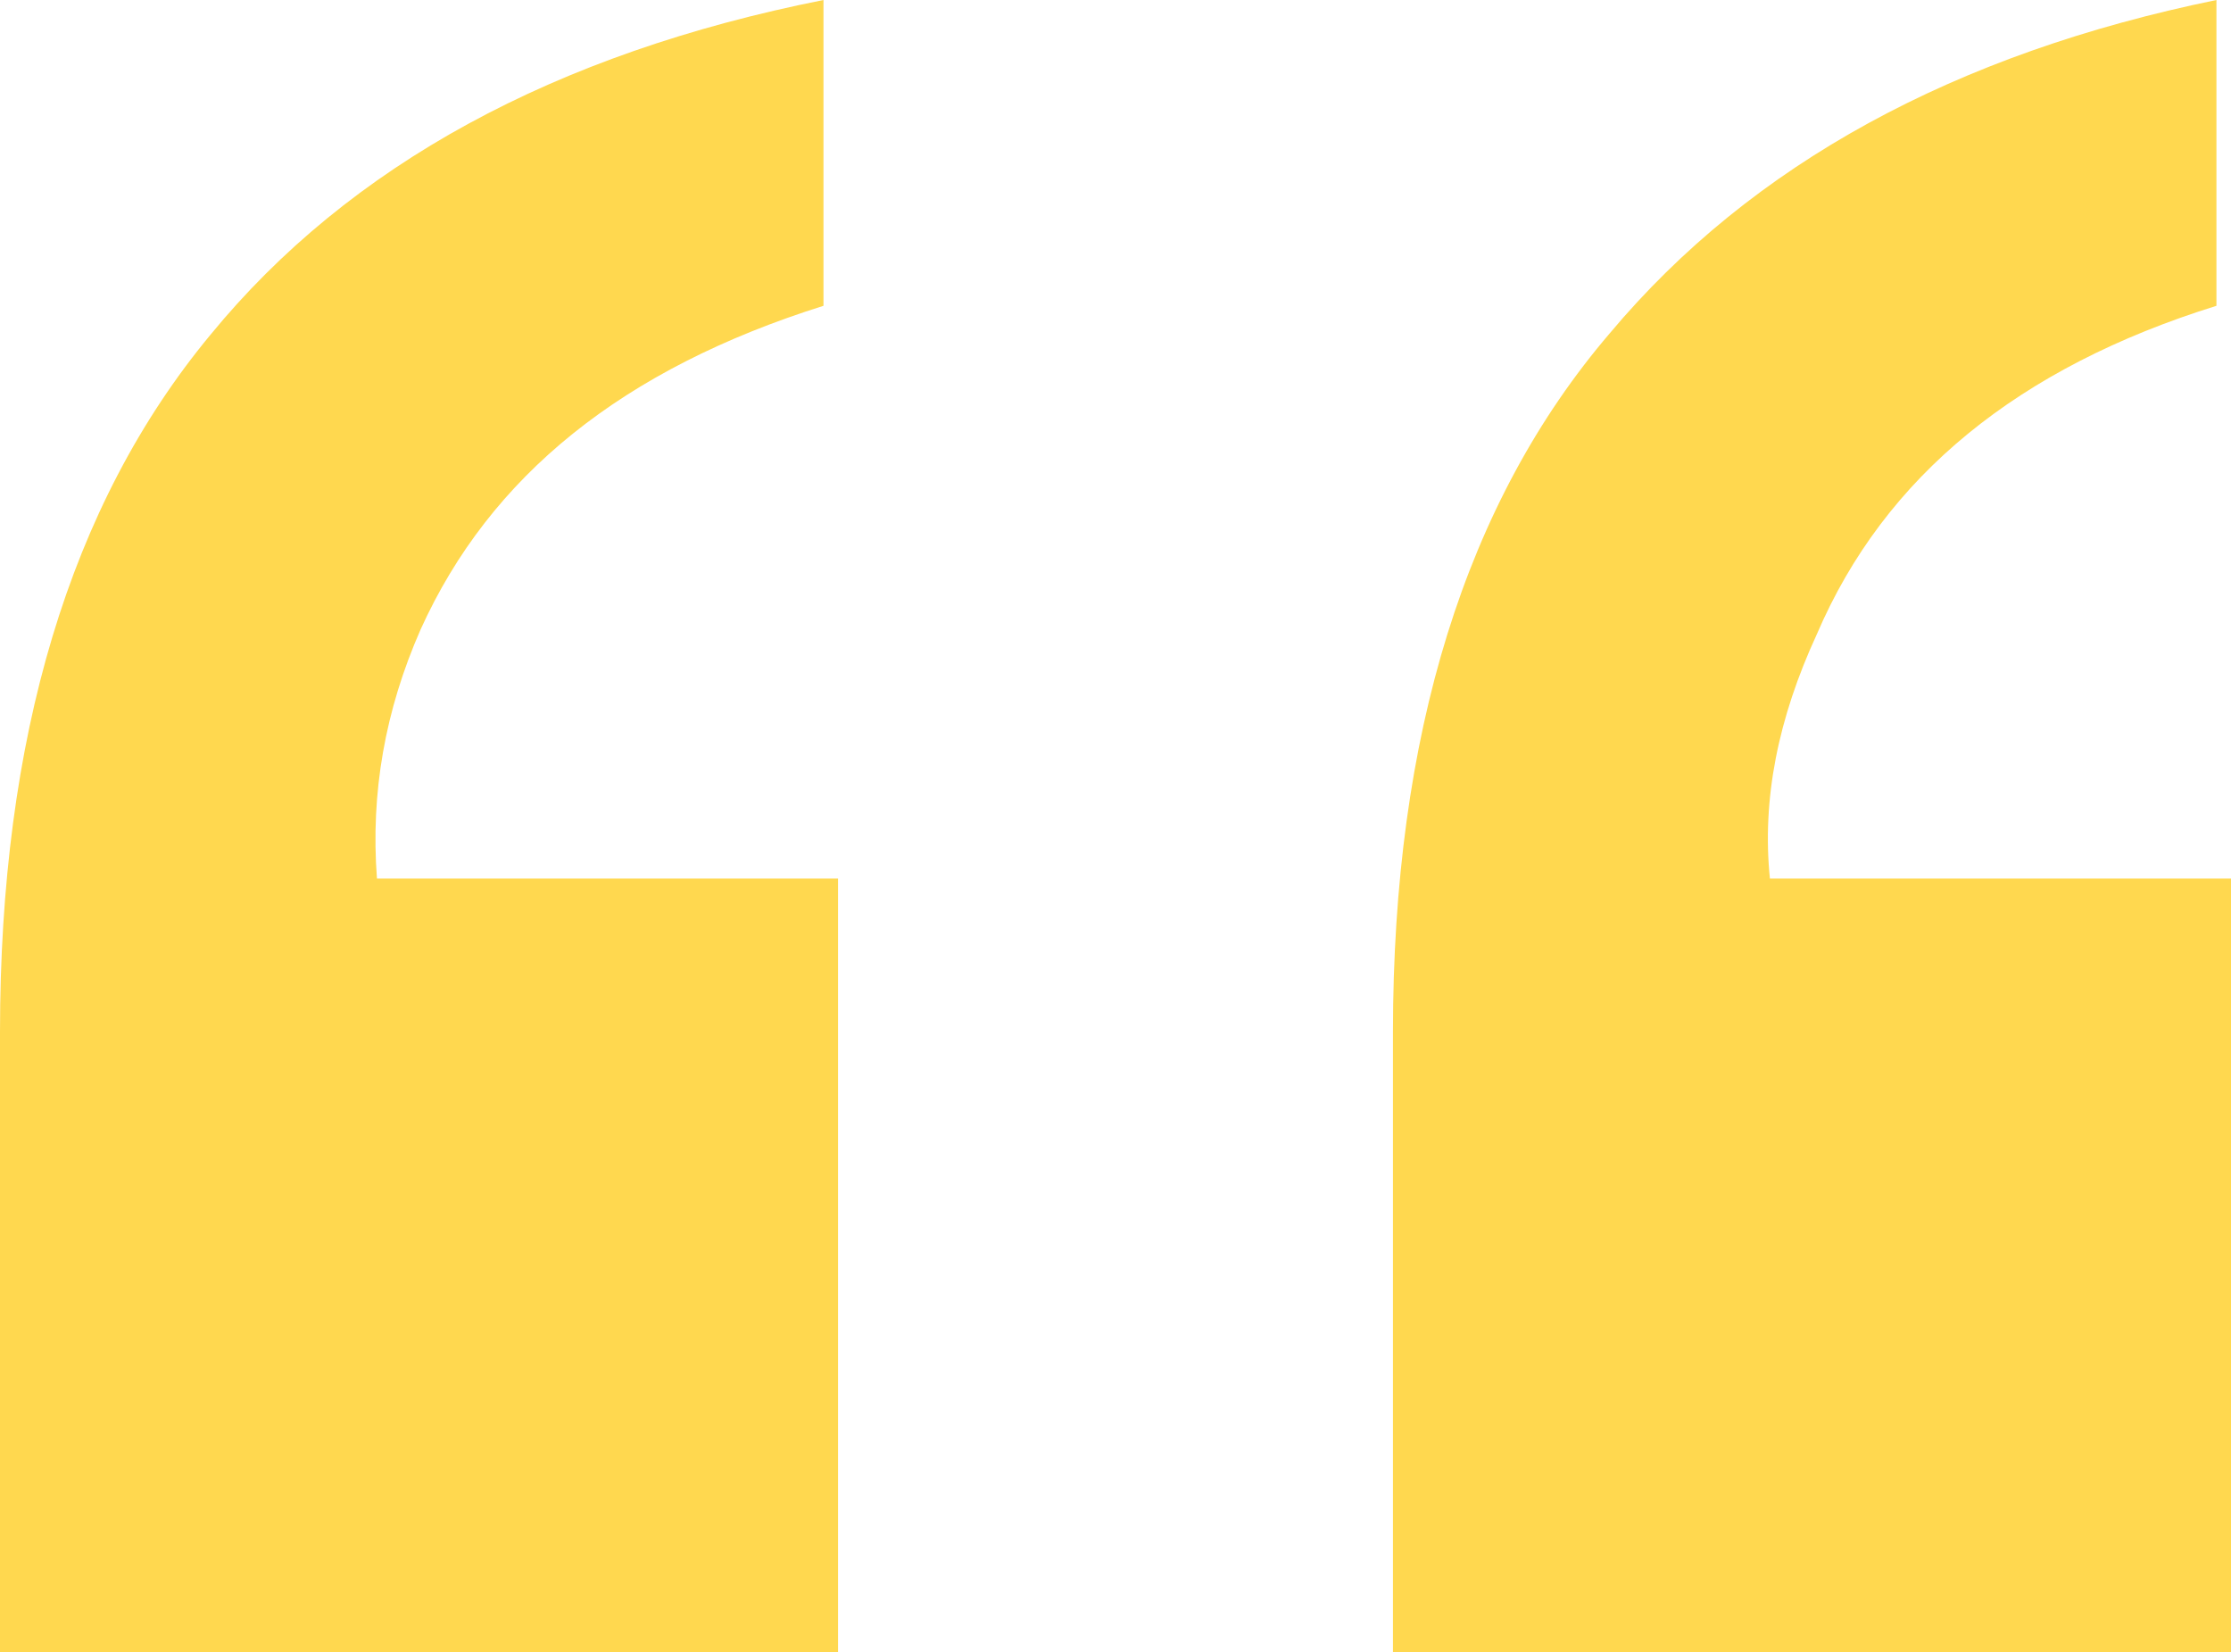 <svg xmlns="http://www.w3.org/2000/svg" id="Calque_1" viewBox="0 0 137.9 102.1"><defs><style>      .st0 {        isolation: isolate;      }      .st1 {        fill: #ffd84f;      }    </style></defs><g id="_" class="st0"><g class="st0"><path class="st1" d="M0,102.1v-38.3C0,45.6,4.3,31.2,13,20.7,21.6,10.2,34.3,3.3,50.9,0v18.9c-12.4,3.9-20.6,10.5-24.9,20-2.2,5-3.1,10.1-2.7,15.4h28.5v47.8H0ZM137,18.9c-12.2,3.8-20.5,10.5-24.7,20.3-2.4,5.2-3.4,10.2-2.9,15.1h28.5v47.8h-51.8v-38.3c0-18.4,4.5-32.8,13.4-43.2C108.3,10.1,120.9,3.3,137,0v18.9Z"></path></g></g></svg>